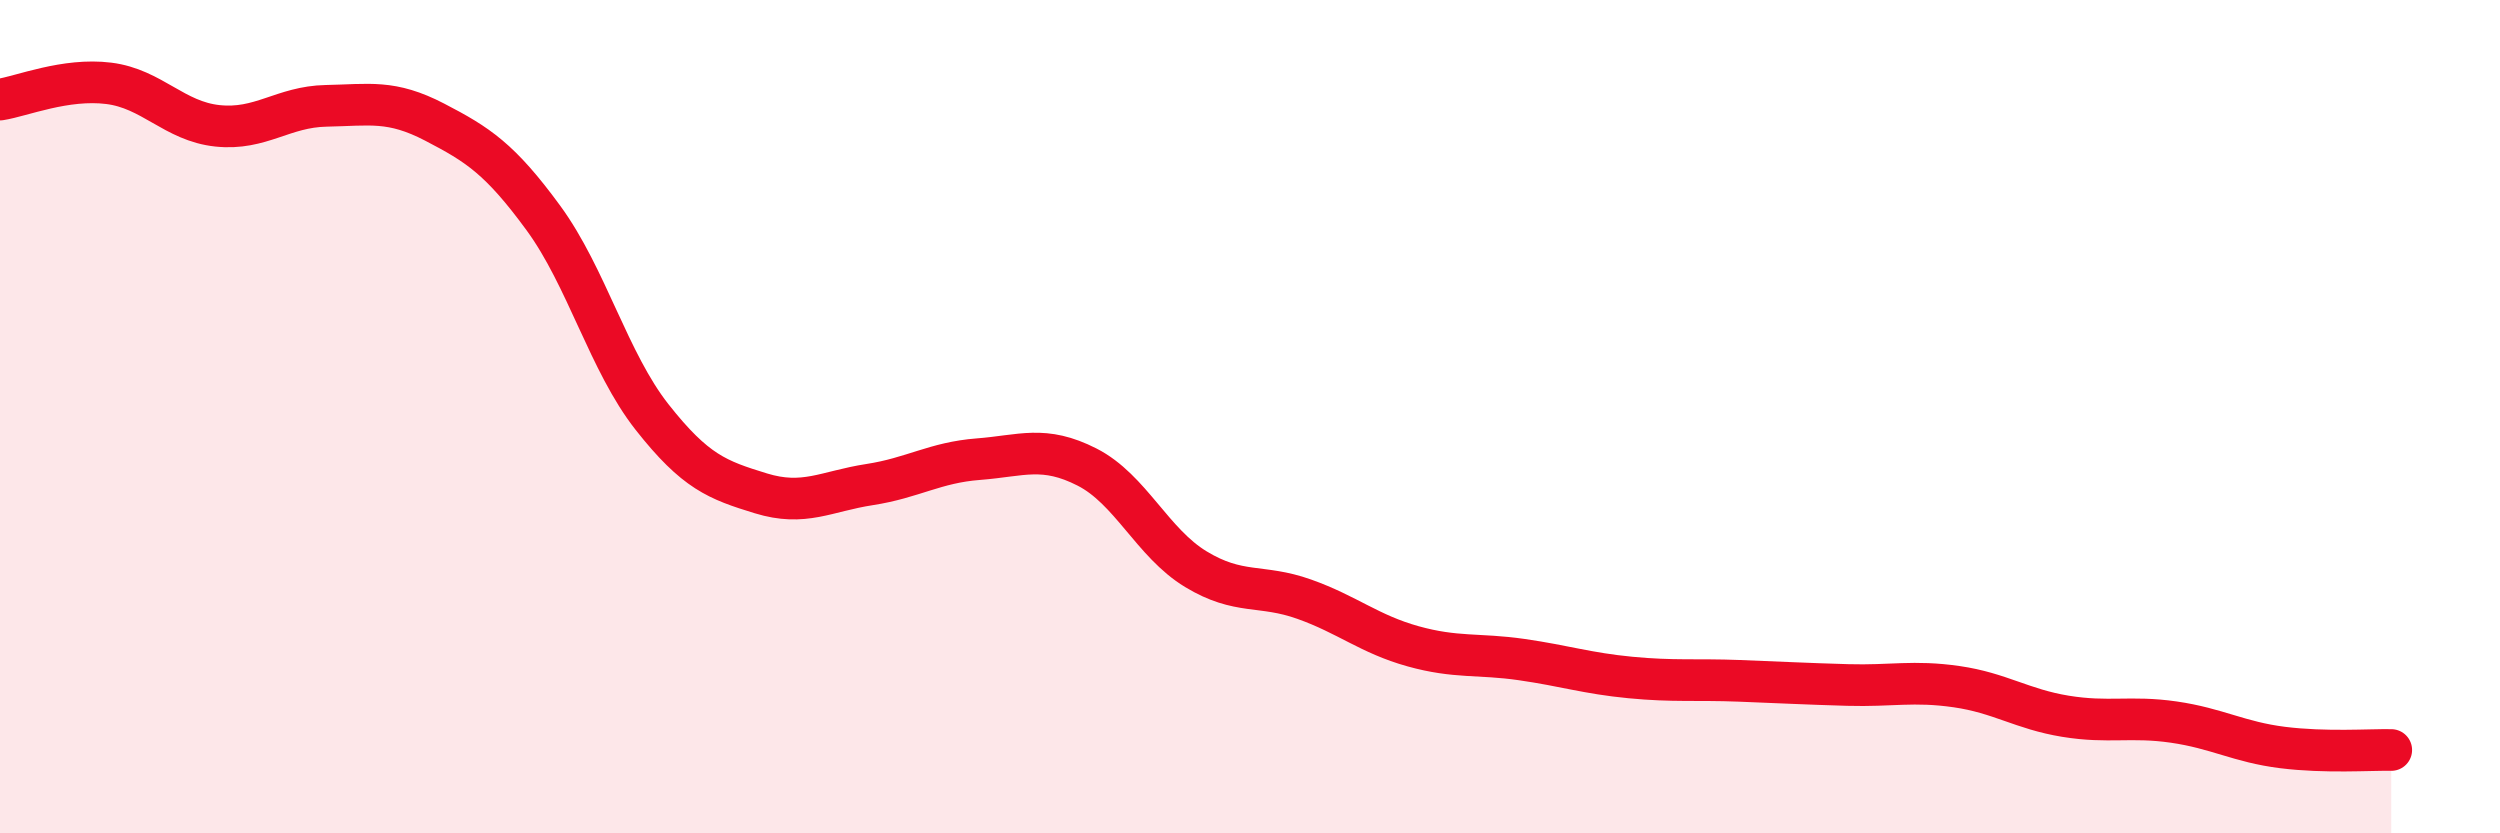 
    <svg width="60" height="20" viewBox="0 0 60 20" xmlns="http://www.w3.org/2000/svg">
      <path
        d="M 0,2.39 C 0.52,2.31 1.57,1.87 2.61,2 C 3.65,2.13 4.18,2.91 5.22,3.02 C 6.26,3.13 6.79,2.56 7.83,2.54 C 8.87,2.52 9.39,2.39 10.43,2.93 C 11.47,3.47 12,3.81 13.04,5.23 C 14.08,6.65 14.61,8.69 15.65,10.01 C 16.69,11.33 17.22,11.52 18.26,11.84 C 19.3,12.16 19.83,11.79 20.87,11.63 C 21.91,11.47 22.44,11.1 23.48,11.02 C 24.52,10.94 25.05,10.68 26.09,11.21 C 27.13,11.74 27.66,13.03 28.7,13.66 C 29.74,14.29 30.26,14.01 31.3,14.38 C 32.34,14.75 32.87,15.22 33.91,15.51 C 34.95,15.8 35.48,15.68 36.52,15.83 C 37.56,15.98 38.09,16.16 39.13,16.26 C 40.17,16.36 40.7,16.3 41.74,16.34 C 42.78,16.38 43.31,16.41 44.35,16.44 C 45.39,16.47 45.92,16.33 46.96,16.48 C 48,16.63 48.53,17.02 49.57,17.19 C 50.61,17.36 51.13,17.18 52.17,17.33 C 53.21,17.48 53.74,17.81 54.78,17.94 C 55.82,18.07 56.87,17.99 57.39,18L57.39 20L0 20Z"
        fill="#EB0A25"
        opacity="0.1"
        stroke-linecap="round"
        stroke-linejoin="round"
      />
      <path
        d="M 0,2.39 C 0.52,2.31 1.57,1.87 2.61,2 C 3.65,2.13 4.18,2.91 5.22,3.02 C 6.26,3.13 6.79,2.56 7.83,2.54 C 8.87,2.52 9.39,2.39 10.43,2.93 C 11.47,3.47 12,3.81 13.04,5.23 C 14.08,6.65 14.61,8.69 15.65,10.01 C 16.69,11.33 17.22,11.52 18.26,11.84 C 19.3,12.16 19.83,11.79 20.87,11.63 C 21.91,11.47 22.44,11.1 23.48,11.02 C 24.52,10.94 25.05,10.68 26.09,11.21 C 27.13,11.74 27.66,13.03 28.7,13.66 C 29.74,14.29 30.26,14.01 31.3,14.38 C 32.34,14.75 32.87,15.22 33.91,15.51 C 34.95,15.8 35.48,15.68 36.52,15.83 C 37.56,15.98 38.09,16.16 39.13,16.26 C 40.17,16.36 40.7,16.3 41.74,16.34 C 42.78,16.38 43.31,16.41 44.35,16.44 C 45.39,16.47 45.92,16.33 46.96,16.48 C 48,16.63 48.53,17.02 49.57,17.19 C 50.61,17.36 51.13,17.18 52.17,17.33 C 53.21,17.48 53.74,17.81 54.78,17.94 C 55.82,18.07 56.87,17.99 57.39,18"
        stroke="#EB0A25"
        stroke-width="1"
        fill="none"
        stroke-linecap="round"
        stroke-linejoin="round"
      />
    </svg>
  